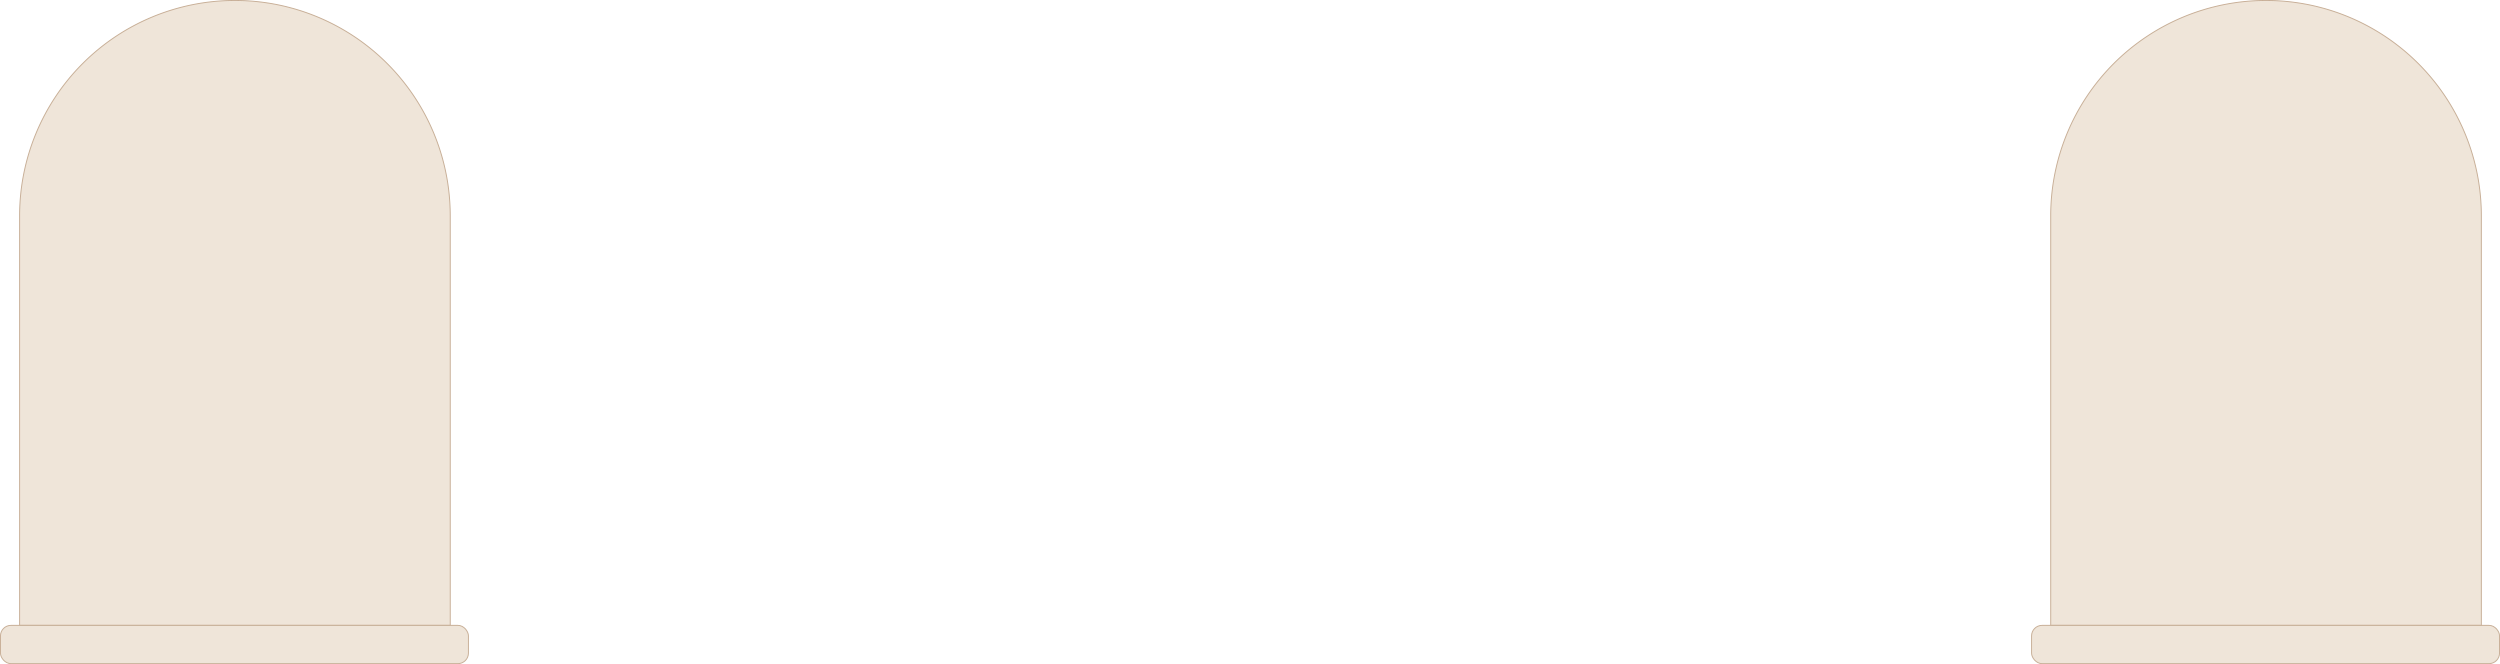 <svg xmlns="http://www.w3.org/2000/svg" width="2612.5" height="694" viewBox="0 0 2612.5 694">
  <g id="Group_4830" data-name="Group 4830" transform="translate(295.5 -208.5)">
    <g id="Group_4673" data-name="Group 4673" transform="translate(48)">
      <path id="Rectangle_544" data-name="Rectangle 544" d="M225,0h0A225,225,0,0,1,450,225V653a0,0,0,0,1,0,0H0a0,0,0,0,1,0,0V225A225,225,0,0,1,225,0Z" transform="translate(1799.5 209)" fill="#efe5d9" stroke="#c7ae96" stroke-width="1"/>
      <rect id="Rectangle_595" data-name="Rectangle 595" width="489" height="40" rx="11" transform="translate(1779.5 862)" fill="#efe5d9" stroke="#c7ae96" stroke-width="1"/>
    </g>
    <g id="Group_4674" data-name="Group 4674" transform="translate(-2074.5)">
      <path id="Rectangle_544-2" data-name="Rectangle 544" d="M225,0h0A225,225,0,0,1,450,225V653a0,0,0,0,1,0,0H0a0,0,0,0,1,0,0V225A225,225,0,0,1,225,0Z" transform="translate(1799.5 209)" fill="#efe5d9" stroke="#c7ae96" stroke-width="1"/>
      <rect id="Rectangle_595-2" data-name="Rectangle 595" width="489" height="40" rx="11" transform="translate(1779.5 862)" fill="#efe5d9" stroke="#c7ae96" stroke-width="1"/>
    </g>
  </g>
</svg>
